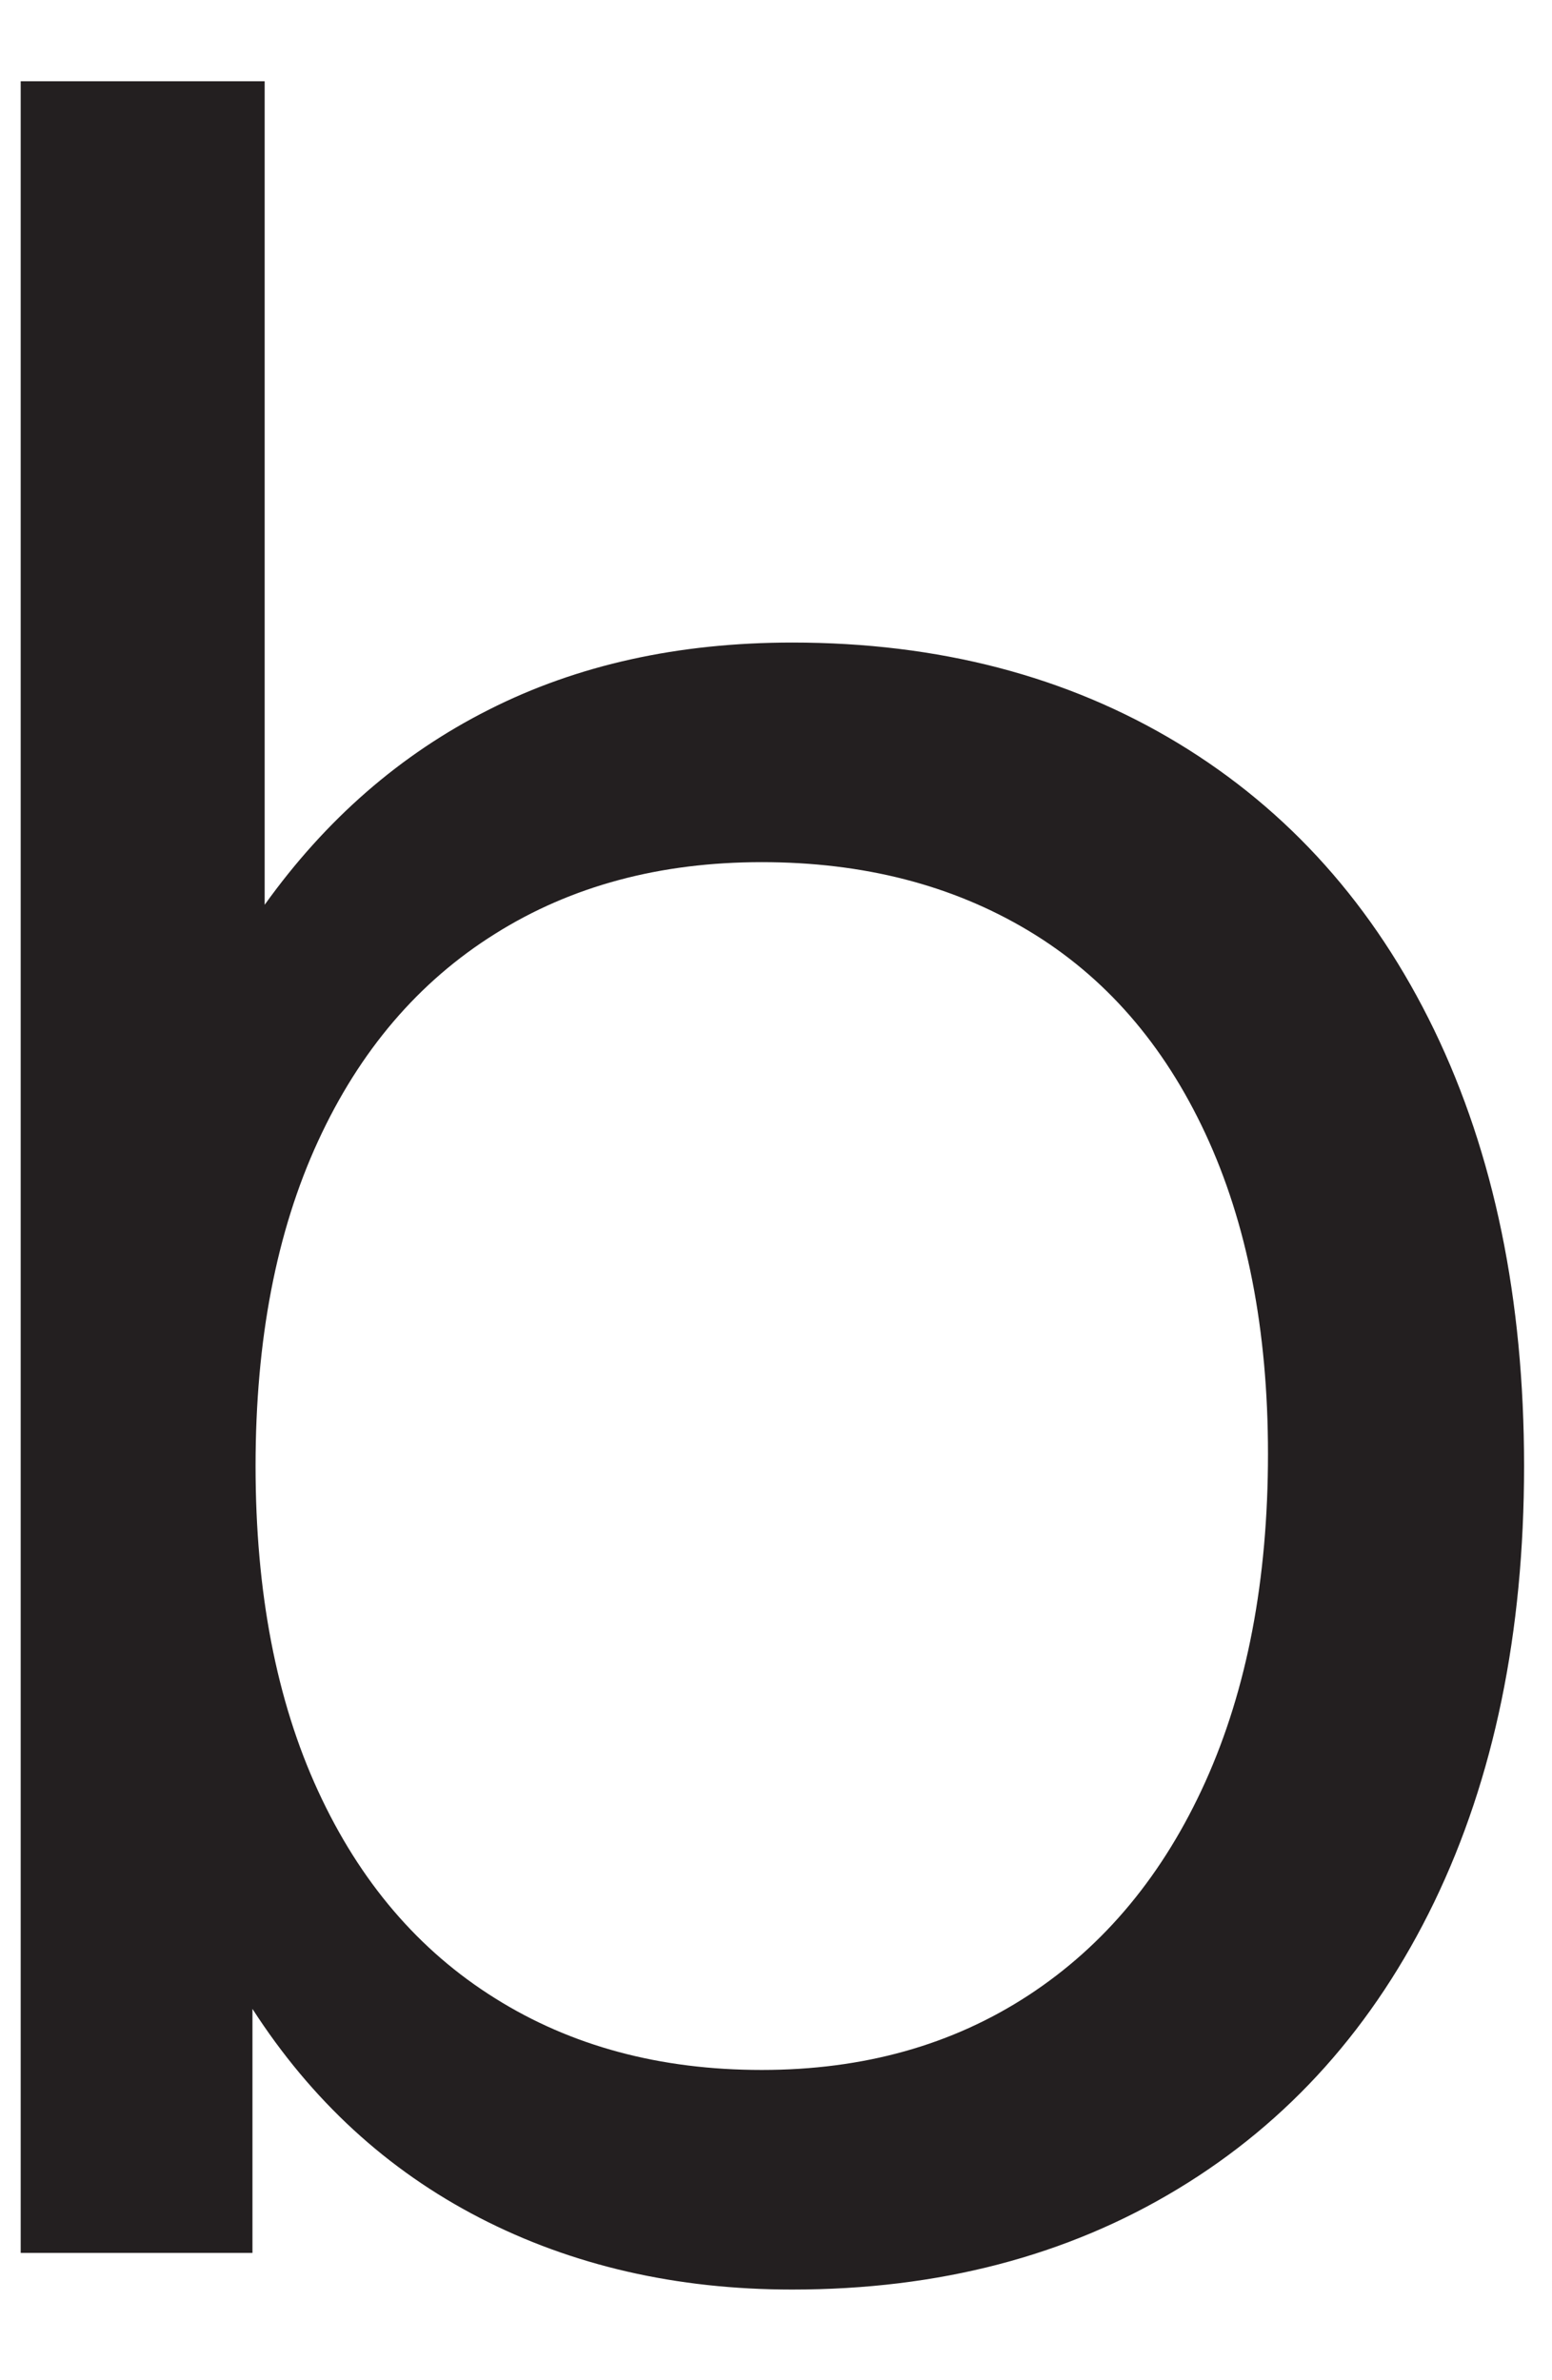 <?xml version="1.0" encoding="UTF-8"?><svg xmlns="http://www.w3.org/2000/svg" xmlns:xlink="http://www.w3.org/1999/xlink" xmlns:avocode="https://avocode.com/" id="SVGDoc05256f75b7904d26a08b7d87523248ae" width="15px" height="23px" version="1.1" viewBox="0 0 15 23" aria-hidden="true"><defs><linearGradient class="cerosgradient" data-cerosgradient="true" id="CerosGradient_id154d31761" gradientUnits="userSpaceOnUse" x1="50%" y1="100%" x2="50%" y2="0%"><stop offset="0%" stop-color="#d1d1d1"/><stop offset="100%" stop-color="#d1d1d1"/></linearGradient><linearGradient/></defs><g><g><path d="M13.861,9.952c0.579,1.198 0.869,2.603 0.869,4.214c0,1.611 -0.29,3.016 -0.869,4.215c-0.58,1.199 -1.405,2.122 -2.476,2.77c-1.071,0.649 -2.314,0.973 -3.728,0.973c-1.12,0 -2.127,-0.232 -3.021,-0.693c-0.895,-0.462 -1.626,-1.135 -2.196,-2.019v2.358h-2.24v-20.985h2.358v7.958c0.59,-0.824 1.311,-1.454 2.166,-1.885c0.855,-0.433 1.832,-0.649 2.933,-0.649c1.414,0 2.657,0.324 3.728,0.972c1.071,0.649 1.896,1.573 2.476,2.771zM11.65,17.217c0.403,-0.894 0.605,-1.951 0.605,-3.169c0,-1.197 -0.202,-2.229 -0.605,-3.094c-0.403,-0.865 -0.972,-1.518 -1.709,-1.96c-0.737,-0.442 -1.596,-0.663 -2.579,-0.663c-0.983,0 -1.842,0.23 -2.578,0.693c-0.738,0.462 -1.308,1.129 -1.71,2.003c-0.403,0.875 -0.604,1.921 -0.604,3.139c0,1.219 0.201,2.265 0.604,3.14c0.402,0.874 0.972,1.542 1.71,2.003c0.736,0.462 1.595,0.693 2.578,0.693c0.983,0 1.842,-0.24 2.579,-0.722c0.737,-0.482 1.306,-1.17 1.709,-2.063z" fill="#231f20" fill-opacity="1"/></g></g></svg>